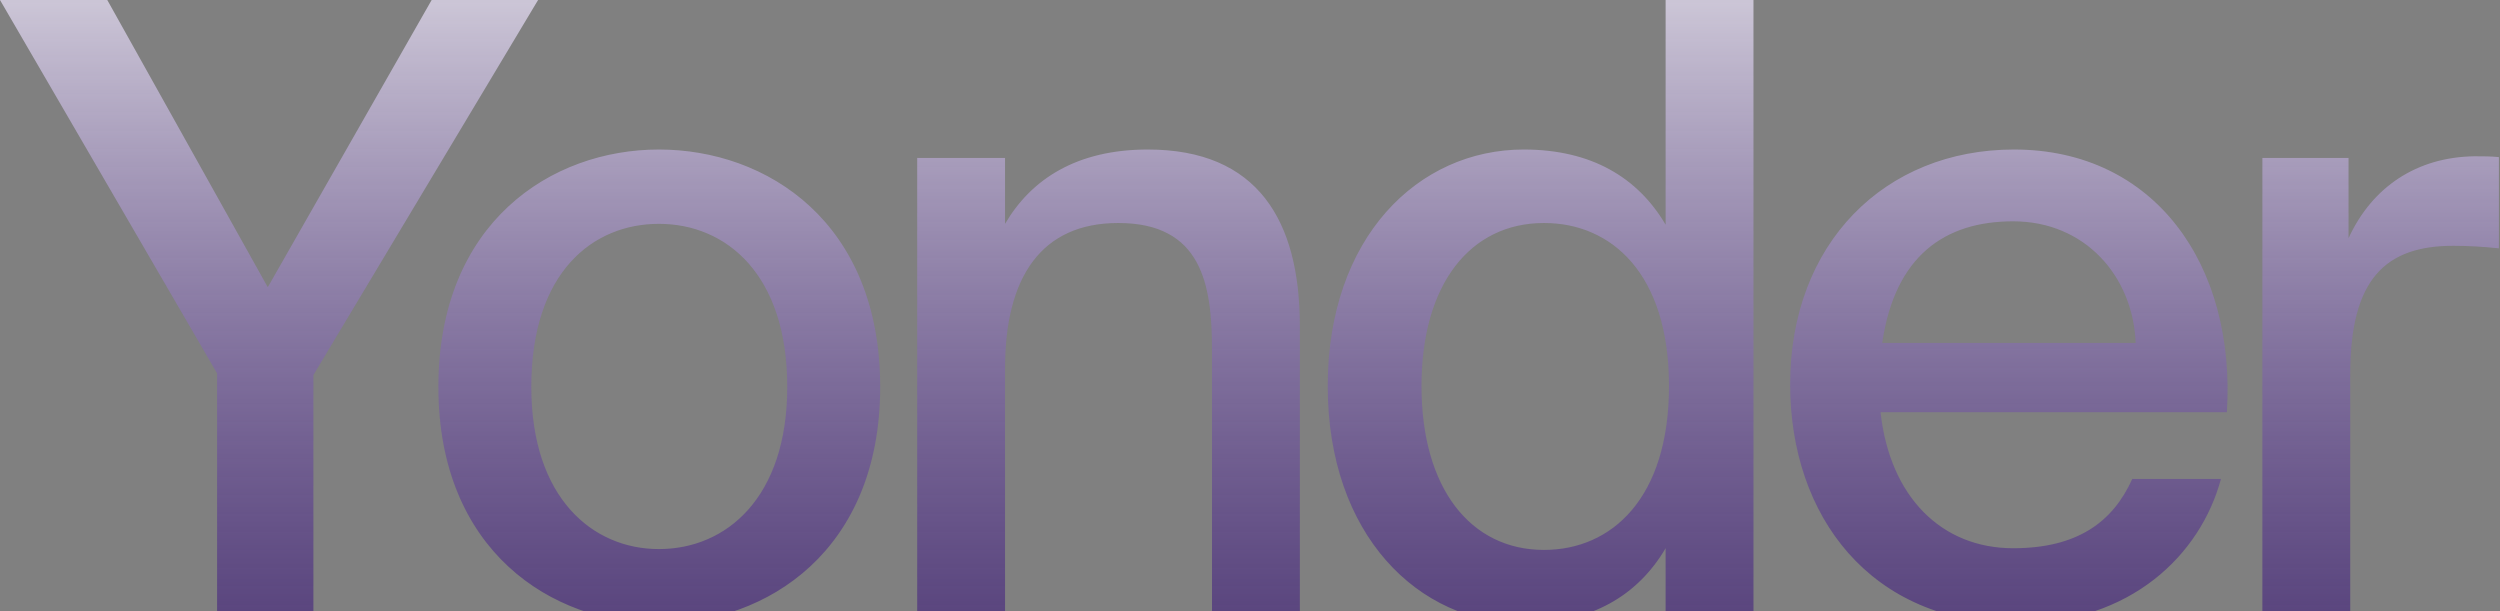 <?xml version="1.0" encoding="UTF-8"?> <svg xmlns="http://www.w3.org/2000/svg" width="1317" height="322" viewBox="0 0 1317 322" fill="none"><rect x="0" y="0" width="1317" height="322" fill="#808080" stroke="none"/><path d="M0.001 -1.06096e-05H56.516L141.066 151.3L227.396 -1.06096e-05H283.466L165.096 197.58V322.625H114.366V196.69L0.001 -1.06096e-05ZM279.892 203.81C279.892 262.55 312.377 289.25 347.087 289.25C382.687 289.25 414.727 262.105 414.727 203.81C414.727 144.625 382.687 117.925 347.087 117.925C312.377 117.925 279.892 143.29 279.892 203.81ZM347.087 78.765C404.047 78.765 463.677 117.035 463.677 203.81C463.677 290.14 404.047 328.41 347.087 328.41C290.572 328.41 230.942 290.14 230.942 203.81C230.942 117.035 290.572 78.765 347.087 78.765ZM529.457 83.215V117.925C543.252 94.34 567.282 78.765 604.662 78.765C662.512 78.765 684.762 116.145 684.762 171.77V322.625H638.482V184.23C638.482 149.965 633.142 117.48 589.087 117.48C548.592 117.48 529.457 145.96 529.457 194.02V322.625H483.177V83.215H529.457ZM877.45 118.37V-1.06096e-05H923.73V322.625H877.45V288.805C862.765 313.725 838.29 328.41 802.69 328.41C747.065 328.41 699.45 281.685 699.45 203.365C699.45 125.045 747.065 78.765 802.69 78.765C838.29 78.765 862.765 93.45 877.45 118.37ZM879.23 203.365C879.23 144.18 848.97 117.48 813.37 117.48C774.655 117.48 748.845 149.52 748.845 203.365C748.845 257.21 774.655 289.695 813.37 289.695C848.97 289.695 879.23 262.55 879.23 203.365ZM1060.53 288.805C1094.35 288.805 1113.04 275.01 1123.28 252.315H1170C1159.32 291.92 1122.83 328.41 1062.31 328.41C985.328 328.41 943.053 271.895 943.053 202.475C943.053 128.16 992.893 78.765 1060.98 78.765C1134.85 78.765 1178.01 139.285 1173.12 217.16H990.668C995.563 261.66 1022.71 288.805 1060.53 288.805ZM1060.53 116.59C1024.49 116.59 998.233 134.835 991.558 180.67H1125.06C1123.72 145.515 1098.36 116.59 1060.53 116.59ZM1316.42 82.77V130.83C1307.97 129.94 1299.96 129.495 1292.39 129.495C1256.79 129.495 1238.1 146.85 1238.1 197.135V322.625H1191.82V83.215H1237.21V125.49C1249.67 98.345 1273.26 82.77 1303.52 82.325C1307.52 82.325 1312.42 82.325 1316.42 82.77Z" fill="url(#paint0_linear_1059_5414)"></path><defs><linearGradient id="paint0_linear_1059_5414" x1="661.891" y1="-87.375" x2="661.891" y2="402.625" gradientUnits="userSpaceOnUse"><stop stop-color="#F7F7F7"></stop><stop offset="1" stop-color="#250066" stop-opacity="0.6"></stop></linearGradient></defs></svg> 
